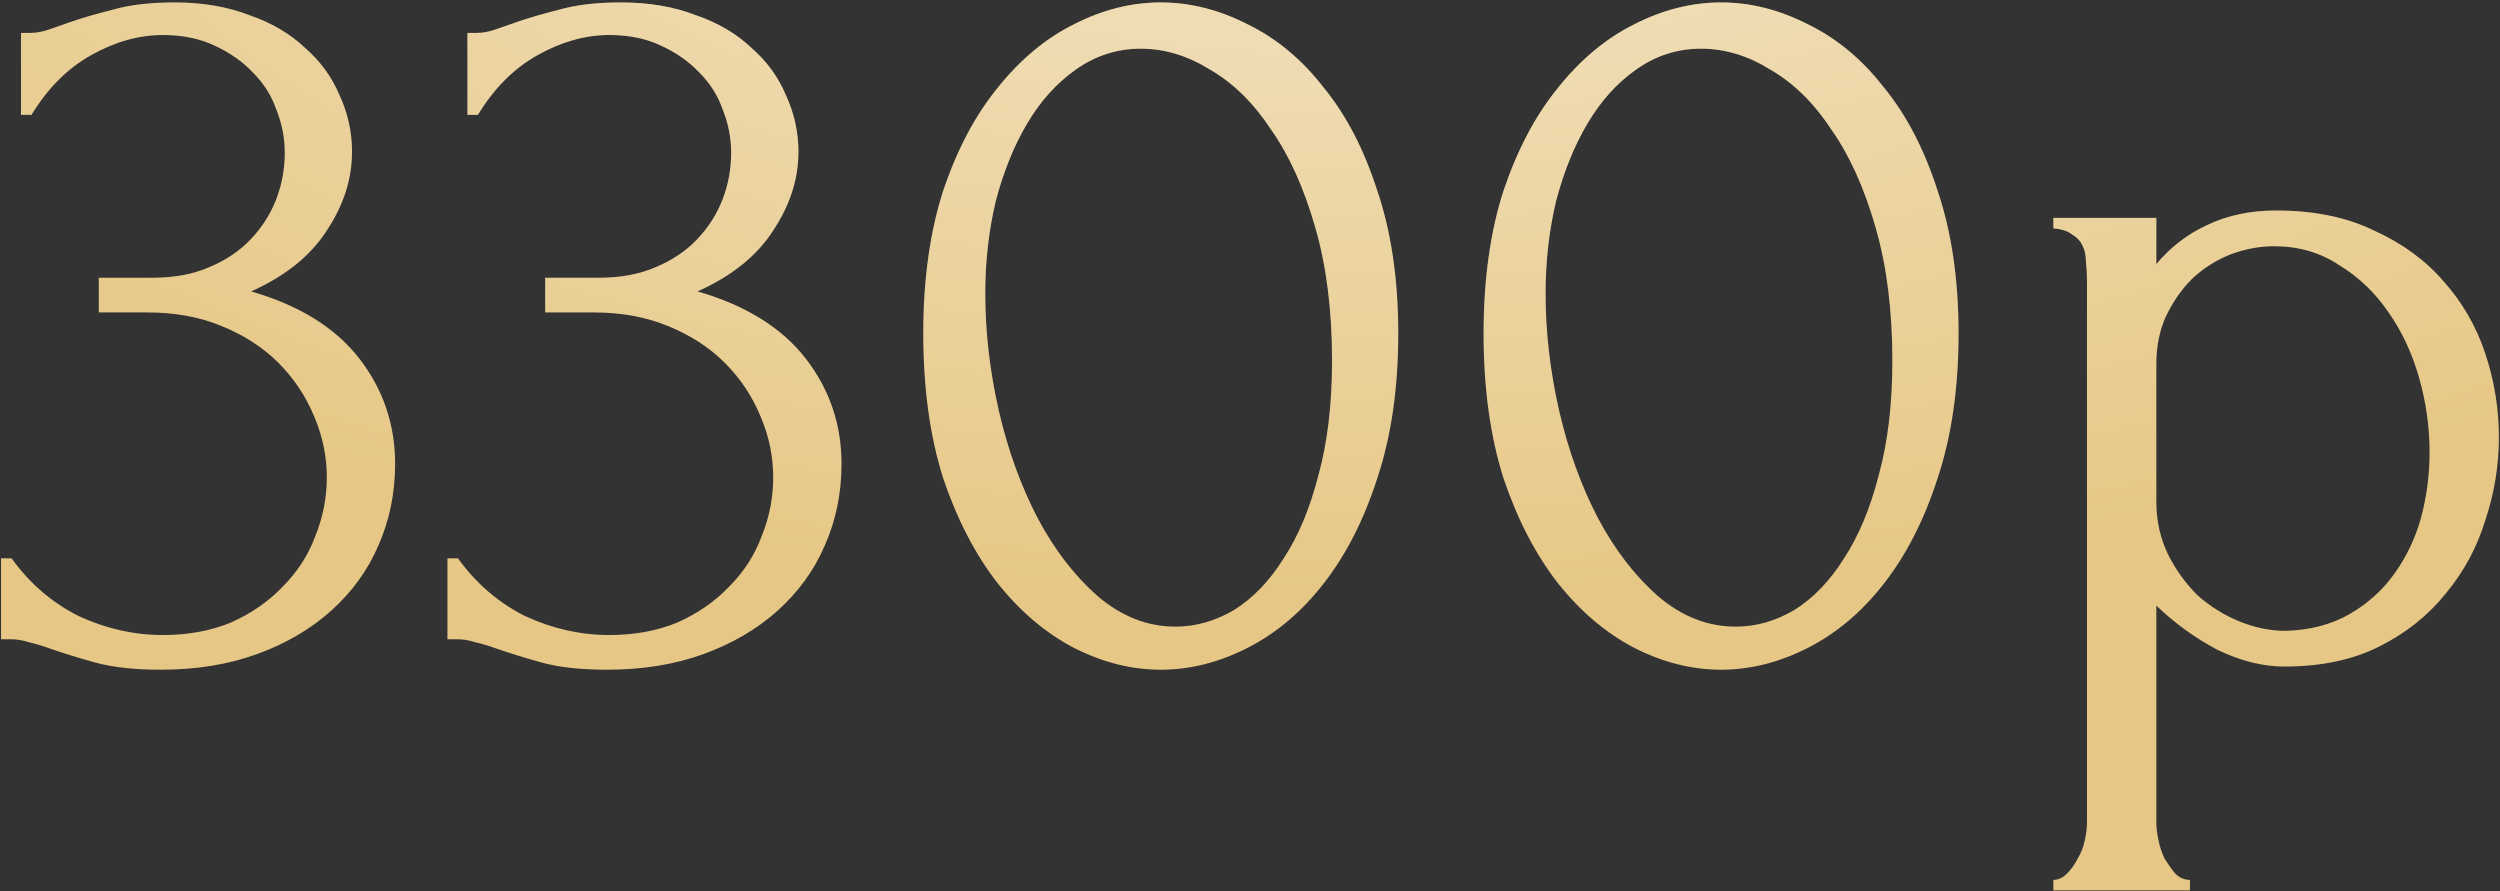 <?xml version="1.0" encoding="UTF-8"?> <svg xmlns="http://www.w3.org/2000/svg" width="603" height="215" viewBox="0 0 603 215" fill="none"><rect x="0" y="0" width="603" height="215" fill="#333333" stroke="none"/><path d="M5.068 7.936H7.349C8.701 7.936 10.137 7.683 11.658 7.176C13.178 6.669 14.868 6.077 16.727 5.402C19.599 4.388 23.064 3.374 27.119 2.36C31.174 1.177 36.159 0.586 42.073 0.586C48.832 0.586 54.831 1.6 60.069 3.627C65.476 5.486 69.954 8.105 73.503 11.485C77.22 14.695 80.008 18.497 81.867 22.89C83.895 27.284 84.908 31.846 84.908 36.578C84.908 43.167 82.881 49.504 78.825 55.587C74.939 61.67 68.856 66.571 60.576 70.288C72.235 73.668 80.938 79.075 86.683 86.51C92.428 93.945 95.3 102.393 95.3 111.856C95.3 118.953 93.949 125.543 91.245 131.626C88.71 137.54 84.908 142.778 79.839 147.341C74.939 151.734 69.025 155.198 62.097 157.733C55.169 160.267 47.396 161.535 38.778 161.535C32.357 161.535 27.034 160.943 22.81 159.76C18.586 158.578 15.037 157.479 12.165 156.465C10.306 155.789 8.616 155.283 7.095 154.945C5.575 154.438 4.054 154.184 2.533 154.184H0.252V134.668H2.787C7.18 140.751 12.587 145.398 19.008 148.608C25.598 151.65 32.357 153.17 39.285 153.17C45.368 153.17 50.86 152.157 55.76 150.129C60.66 147.932 64.8 145.06 68.18 141.511C71.728 137.963 74.347 133.907 76.037 129.345C77.896 124.783 78.825 120.051 78.825 115.151C78.825 110.082 77.811 105.181 75.784 100.45C73.756 95.55 70.883 91.241 67.166 87.523C63.449 83.806 58.886 80.849 53.479 78.652C48.241 76.456 42.242 75.357 35.483 75.357H23.824V66.993H36.751C41.989 66.993 46.551 66.148 50.438 64.458C54.493 62.769 57.872 60.487 60.576 57.615C63.28 54.742 65.307 51.532 66.659 47.983C68.011 44.435 68.687 40.717 68.687 36.831C68.687 33.282 68.011 29.819 66.659 26.439C65.476 23.059 63.617 20.102 61.083 17.568C58.548 14.864 55.422 12.668 51.705 10.978C48.156 9.288 44.016 8.443 39.285 8.443C33.54 8.443 27.795 10.048 22.05 13.259C16.305 16.469 11.489 21.285 7.602 27.706H5.068V7.936ZM112.74 7.936H115.021C116.373 7.936 117.809 7.683 119.33 7.176C120.851 6.669 122.54 6.077 124.399 5.402C127.272 4.388 130.736 3.374 134.791 2.36C138.846 1.177 143.831 0.586 149.745 0.586C156.504 0.586 162.503 1.6 167.741 3.627C173.148 5.486 177.626 8.105 181.175 11.485C184.892 14.695 187.68 18.497 189.539 22.89C191.567 27.284 192.581 31.846 192.581 36.578C192.581 43.167 190.553 49.504 186.497 55.587C182.611 61.67 176.528 66.571 168.248 70.288C179.907 73.668 188.61 79.075 194.355 86.51C200.1 93.945 202.973 102.393 202.973 111.856C202.973 118.953 201.621 125.543 198.917 131.626C196.383 137.54 192.581 142.778 187.511 147.341C182.611 151.734 176.697 155.198 169.769 157.733C162.841 160.267 155.068 161.535 146.45 161.535C140.029 161.535 134.707 160.943 130.482 159.76C126.258 158.578 122.709 157.479 119.837 156.465C117.978 155.789 116.288 155.283 114.768 154.945C113.247 154.438 111.726 154.184 110.205 154.184H107.924V134.668H110.459C114.852 140.751 120.259 145.398 126.68 148.608C133.27 151.65 140.029 153.17 146.957 153.17C153.04 153.17 158.532 152.157 163.432 150.129C168.333 147.932 172.473 145.06 175.852 141.511C179.401 137.963 182.02 133.907 183.709 129.345C185.568 124.783 186.497 120.051 186.497 115.151C186.497 110.082 185.484 105.181 183.456 100.45C181.428 95.55 178.556 91.241 174.838 87.523C171.121 83.806 166.558 80.849 161.151 78.652C155.913 76.456 149.914 75.357 143.155 75.357H131.496V66.993H144.423C149.661 66.993 154.223 66.148 158.11 64.458C162.165 62.769 165.545 60.487 168.248 57.615C170.952 54.742 172.979 51.532 174.331 47.983C175.683 44.435 176.359 40.717 176.359 36.831C176.359 33.282 175.683 29.819 174.331 26.439C173.148 23.059 171.29 20.102 168.755 17.568C166.22 14.864 163.094 12.668 159.377 10.978C155.828 9.288 151.689 8.443 146.957 8.443C141.212 8.443 135.467 10.048 129.722 13.259C123.977 16.469 119.161 21.285 115.274 27.706H112.74V7.936ZM222.693 80.427C222.693 67.415 224.298 55.925 227.509 45.956C230.888 35.986 235.282 27.706 240.689 21.116C246.096 14.357 252.179 9.288 258.938 5.909C265.866 2.36 272.879 0.586 279.976 0.586C287.073 0.586 294.085 2.36 301.013 5.909C307.941 9.288 314.024 14.357 319.262 21.116C324.67 27.706 328.978 35.986 332.189 45.956C335.569 55.925 337.258 67.415 337.258 80.427C337.258 93.607 335.569 105.266 332.189 115.404C328.978 125.374 324.67 133.823 319.262 140.751C314.024 147.51 307.941 152.663 301.013 156.212C294.085 159.76 287.073 161.535 279.976 161.535C272.879 161.535 265.866 159.76 258.938 156.212C252.179 152.663 246.096 147.51 240.689 140.751C235.282 133.823 230.888 125.374 227.509 115.404C224.298 105.266 222.693 93.607 222.693 80.427ZM321.29 87.017C321.29 74.85 319.938 64.121 317.235 54.827C314.531 45.364 310.983 37.507 306.589 31.255C302.365 24.834 297.465 20.018 291.888 16.807C286.481 13.428 280.905 11.738 275.16 11.738C269.415 11.738 264.177 13.428 259.445 16.807C254.883 20.018 250.996 24.327 247.786 29.734C244.575 35.141 242.041 41.393 240.182 48.49C238.492 55.587 237.647 63.022 237.647 70.795C237.647 80.089 238.746 89.551 240.942 99.183C243.139 108.645 246.265 117.263 250.321 125.036C254.376 132.64 259.192 138.892 264.768 143.792C270.513 148.693 276.765 151.143 283.524 151.143C288.424 151.143 293.156 149.791 297.718 147.087C302.28 144.215 306.251 140.075 309.631 134.668C313.179 129.26 315.967 122.586 317.995 114.644C320.192 106.702 321.29 97.493 321.29 87.017ZM357.84 80.427C357.84 67.415 359.445 55.925 362.656 45.956C366.036 35.986 370.429 27.706 375.836 21.116C381.243 14.357 387.326 9.288 394.085 5.909C401.013 2.36 408.026 0.586 415.123 0.586C422.22 0.586 429.232 2.36 436.16 5.909C443.088 9.288 449.171 14.357 454.41 21.116C459.817 27.706 464.126 35.986 467.336 45.956C470.716 55.925 472.405 67.415 472.405 80.427C472.405 93.607 470.716 105.266 467.336 115.404C464.126 125.374 459.817 133.823 454.41 140.751C449.171 147.51 443.088 152.663 436.16 156.212C429.232 159.76 422.22 161.535 415.123 161.535C408.026 161.535 401.013 159.76 394.085 156.212C387.326 152.663 381.243 147.51 375.836 140.751C370.429 133.823 366.036 125.374 362.656 115.404C359.445 105.266 357.84 93.607 357.84 80.427ZM456.437 87.017C456.437 74.85 455.085 64.121 452.382 54.827C449.678 45.364 446.13 37.507 441.736 31.255C437.512 24.834 432.612 20.018 427.036 16.807C421.628 13.428 416.052 11.738 410.307 11.738C404.562 11.738 399.324 13.428 394.592 16.807C390.03 20.018 386.144 24.327 382.933 29.734C379.723 35.141 377.188 41.393 375.329 48.49C373.639 55.587 372.795 63.022 372.795 70.795C372.795 80.089 373.893 89.551 376.09 99.183C378.286 108.645 381.412 117.263 385.468 125.036C389.523 132.64 394.339 138.892 399.915 143.792C405.66 148.693 411.912 151.143 418.671 151.143C423.572 151.143 428.303 149.791 432.865 147.087C437.428 144.215 441.398 140.075 444.778 134.668C448.326 129.26 451.115 122.586 453.142 114.644C455.339 106.702 456.437 97.493 456.437 87.017ZM549.003 50.771C558.127 50.771 565.985 52.377 572.575 55.587C579.334 58.629 584.91 62.684 589.303 67.753C593.866 72.823 597.245 78.652 599.442 85.242C601.638 91.832 602.737 98.591 602.737 105.519C602.737 112.278 601.638 118.953 599.442 125.543C597.414 132.133 594.203 138.047 589.81 143.285C585.586 148.524 580.263 152.748 573.842 155.958C567.421 159.169 559.817 160.774 551.03 160.774C545.792 160.774 540.385 159.422 534.809 156.719C529.401 153.846 524.501 150.298 520.108 146.073V198.287C520.108 199.639 520.277 201.075 520.615 202.596C520.953 204.285 521.46 205.806 522.136 207.158C522.98 208.51 523.825 209.693 524.67 210.706C525.684 211.72 526.867 212.227 528.219 212.227V214.762H495.269V212.227C496.451 212.227 497.55 211.72 498.564 210.706C499.577 209.693 500.422 208.51 501.098 207.158C501.943 205.806 502.534 204.285 502.872 202.596C503.21 201.075 503.379 199.639 503.379 198.287V67.5C503.379 65.979 503.295 64.543 503.126 63.191C503.126 61.67 502.872 60.403 502.365 59.389C501.859 58.206 501.014 57.277 499.831 56.601C498.817 55.756 497.296 55.249 495.269 55.08V52.546H520.108V63.698C523.487 59.643 527.543 56.517 532.274 54.32C537.174 51.954 542.751 50.771 549.003 50.771ZM551.284 152.157C557.198 151.988 562.352 150.636 566.745 148.101C571.138 145.566 574.771 142.271 577.644 138.216C580.516 134.161 582.629 129.683 583.98 124.783C585.332 119.713 586.008 114.475 586.008 109.068C586.008 102.985 585.163 96.986 583.474 91.072C581.784 85.158 579.334 79.92 576.123 75.357C572.913 70.626 568.942 66.824 564.21 63.952C559.648 60.91 554.41 59.389 548.496 59.389C544.947 59.389 541.399 60.065 537.85 61.417C534.471 62.769 531.429 64.712 528.726 67.246C526.191 69.781 524.079 72.823 522.389 76.371C520.868 79.751 520.108 83.553 520.108 87.777V120.981C520.108 125.543 521.037 129.767 522.896 133.654C524.755 137.371 527.12 140.666 529.993 143.539C533.034 146.242 536.414 148.355 540.131 149.875C543.849 151.396 547.566 152.157 551.284 152.157Z" fill="#E6C785"></path><path d="M5.068 7.936H7.349C8.701 7.936 10.137 7.683 11.658 7.176C13.178 6.669 14.868 6.077 16.727 5.402C19.599 4.388 23.064 3.374 27.119 2.36C31.174 1.177 36.159 0.586 42.073 0.586C48.832 0.586 54.831 1.6 60.069 3.627C65.476 5.486 69.954 8.105 73.503 11.485C77.22 14.695 80.008 18.497 81.867 22.89C83.895 27.284 84.908 31.846 84.908 36.578C84.908 43.167 82.881 49.504 78.825 55.587C74.939 61.67 68.856 66.571 60.576 70.288C72.235 73.668 80.938 79.075 86.683 86.51C92.428 93.945 95.3 102.393 95.3 111.856C95.3 118.953 93.949 125.543 91.245 131.626C88.71 137.54 84.908 142.778 79.839 147.341C74.939 151.734 69.025 155.198 62.097 157.733C55.169 160.267 47.396 161.535 38.778 161.535C32.357 161.535 27.034 160.943 22.81 159.76C18.586 158.578 15.037 157.479 12.165 156.465C10.306 155.789 8.616 155.283 7.095 154.945C5.575 154.438 4.054 154.184 2.533 154.184H0.252V134.668H2.787C7.18 140.751 12.587 145.398 19.008 148.608C25.598 151.65 32.357 153.17 39.285 153.17C45.368 153.17 50.86 152.157 55.76 150.129C60.66 147.932 64.8 145.06 68.18 141.511C71.728 137.963 74.347 133.907 76.037 129.345C77.896 124.783 78.825 120.051 78.825 115.151C78.825 110.082 77.811 105.181 75.784 100.45C73.756 95.55 70.883 91.241 67.166 87.523C63.449 83.806 58.886 80.849 53.479 78.652C48.241 76.456 42.242 75.357 35.483 75.357H23.824V66.993H36.751C41.989 66.993 46.551 66.148 50.438 64.458C54.493 62.769 57.872 60.487 60.576 57.615C63.28 54.742 65.307 51.532 66.659 47.983C68.011 44.435 68.687 40.717 68.687 36.831C68.687 33.282 68.011 29.819 66.659 26.439C65.476 23.059 63.617 20.102 61.083 17.568C58.548 14.864 55.422 12.668 51.705 10.978C48.156 9.288 44.016 8.443 39.285 8.443C33.54 8.443 27.795 10.048 22.05 13.259C16.305 16.469 11.489 21.285 7.602 27.706H5.068V7.936ZM112.74 7.936H115.021C116.373 7.936 117.809 7.683 119.33 7.176C120.851 6.669 122.54 6.077 124.399 5.402C127.272 4.388 130.736 3.374 134.791 2.36C138.846 1.177 143.831 0.586 149.745 0.586C156.504 0.586 162.503 1.6 167.741 3.627C173.148 5.486 177.626 8.105 181.175 11.485C184.892 14.695 187.68 18.497 189.539 22.89C191.567 27.284 192.581 31.846 192.581 36.578C192.581 43.167 190.553 49.504 186.497 55.587C182.611 61.67 176.528 66.571 168.248 70.288C179.907 73.668 188.61 79.075 194.355 86.51C200.1 93.945 202.973 102.393 202.973 111.856C202.973 118.953 201.621 125.543 198.917 131.626C196.383 137.54 192.581 142.778 187.511 147.341C182.611 151.734 176.697 155.198 169.769 157.733C162.841 160.267 155.068 161.535 146.45 161.535C140.029 161.535 134.707 160.943 130.482 159.76C126.258 158.578 122.709 157.479 119.837 156.465C117.978 155.789 116.288 155.283 114.768 154.945C113.247 154.438 111.726 154.184 110.205 154.184H107.924V134.668H110.459C114.852 140.751 120.259 145.398 126.68 148.608C133.27 151.65 140.029 153.17 146.957 153.17C153.04 153.17 158.532 152.157 163.432 150.129C168.333 147.932 172.473 145.06 175.852 141.511C179.401 137.963 182.02 133.907 183.709 129.345C185.568 124.783 186.497 120.051 186.497 115.151C186.497 110.082 185.484 105.181 183.456 100.45C181.428 95.55 178.556 91.241 174.838 87.523C171.121 83.806 166.558 80.849 161.151 78.652C155.913 76.456 149.914 75.357 143.155 75.357H131.496V66.993H144.423C149.661 66.993 154.223 66.148 158.11 64.458C162.165 62.769 165.545 60.487 168.248 57.615C170.952 54.742 172.979 51.532 174.331 47.983C175.683 44.435 176.359 40.717 176.359 36.831C176.359 33.282 175.683 29.819 174.331 26.439C173.148 23.059 171.29 20.102 168.755 17.568C166.22 14.864 163.094 12.668 159.377 10.978C155.828 9.288 151.689 8.443 146.957 8.443C141.212 8.443 135.467 10.048 129.722 13.259C123.977 16.469 119.161 21.285 115.274 27.706H112.74V7.936ZM222.693 80.427C222.693 67.415 224.298 55.925 227.509 45.956C230.888 35.986 235.282 27.706 240.689 21.116C246.096 14.357 252.179 9.288 258.938 5.909C265.866 2.36 272.879 0.586 279.976 0.586C287.073 0.586 294.085 2.36 301.013 5.909C307.941 9.288 314.024 14.357 319.262 21.116C324.67 27.706 328.978 35.986 332.189 45.956C335.569 55.925 337.258 67.415 337.258 80.427C337.258 93.607 335.569 105.266 332.189 115.404C328.978 125.374 324.67 133.823 319.262 140.751C314.024 147.51 307.941 152.663 301.013 156.212C294.085 159.76 287.073 161.535 279.976 161.535C272.879 161.535 265.866 159.76 258.938 156.212C252.179 152.663 246.096 147.51 240.689 140.751C235.282 133.823 230.888 125.374 227.509 115.404C224.298 105.266 222.693 93.607 222.693 80.427ZM321.29 87.017C321.29 74.85 319.938 64.121 317.235 54.827C314.531 45.364 310.983 37.507 306.589 31.255C302.365 24.834 297.465 20.018 291.888 16.807C286.481 13.428 280.905 11.738 275.16 11.738C269.415 11.738 264.177 13.428 259.445 16.807C254.883 20.018 250.996 24.327 247.786 29.734C244.575 35.141 242.041 41.393 240.182 48.49C238.492 55.587 237.647 63.022 237.647 70.795C237.647 80.089 238.746 89.551 240.942 99.183C243.139 108.645 246.265 117.263 250.321 125.036C254.376 132.64 259.192 138.892 264.768 143.792C270.513 148.693 276.765 151.143 283.524 151.143C288.424 151.143 293.156 149.791 297.718 147.087C302.28 144.215 306.251 140.075 309.631 134.668C313.179 129.26 315.967 122.586 317.995 114.644C320.192 106.702 321.29 97.493 321.29 87.017ZM357.84 80.427C357.84 67.415 359.445 55.925 362.656 45.956C366.036 35.986 370.429 27.706 375.836 21.116C381.243 14.357 387.326 9.288 394.085 5.909C401.013 2.36 408.026 0.586 415.123 0.586C422.22 0.586 429.232 2.36 436.16 5.909C443.088 9.288 449.171 14.357 454.41 21.116C459.817 27.706 464.126 35.986 467.336 45.956C470.716 55.925 472.405 67.415 472.405 80.427C472.405 93.607 470.716 105.266 467.336 115.404C464.126 125.374 459.817 133.823 454.41 140.751C449.171 147.51 443.088 152.663 436.16 156.212C429.232 159.76 422.22 161.535 415.123 161.535C408.026 161.535 401.013 159.76 394.085 156.212C387.326 152.663 381.243 147.51 375.836 140.751C370.429 133.823 366.036 125.374 362.656 115.404C359.445 105.266 357.84 93.607 357.84 80.427ZM456.437 87.017C456.437 74.85 455.085 64.121 452.382 54.827C449.678 45.364 446.13 37.507 441.736 31.255C437.512 24.834 432.612 20.018 427.036 16.807C421.628 13.428 416.052 11.738 410.307 11.738C404.562 11.738 399.324 13.428 394.592 16.807C390.03 20.018 386.144 24.327 382.933 29.734C379.723 35.141 377.188 41.393 375.329 48.49C373.639 55.587 372.795 63.022 372.795 70.795C372.795 80.089 373.893 89.551 376.09 99.183C378.286 108.645 381.412 117.263 385.468 125.036C389.523 132.64 394.339 138.892 399.915 143.792C405.66 148.693 411.912 151.143 418.671 151.143C423.572 151.143 428.303 149.791 432.865 147.087C437.428 144.215 441.398 140.075 444.778 134.668C448.326 129.26 451.115 122.586 453.142 114.644C455.339 106.702 456.437 97.493 456.437 87.017ZM549.003 50.771C558.127 50.771 565.985 52.377 572.575 55.587C579.334 58.629 584.91 62.684 589.303 67.753C593.866 72.823 597.245 78.652 599.442 85.242C601.638 91.832 602.737 98.591 602.737 105.519C602.737 112.278 601.638 118.953 599.442 125.543C597.414 132.133 594.203 138.047 589.81 143.285C585.586 148.524 580.263 152.748 573.842 155.958C567.421 159.169 559.817 160.774 551.03 160.774C545.792 160.774 540.385 159.422 534.809 156.719C529.401 153.846 524.501 150.298 520.108 146.073V198.287C520.108 199.639 520.277 201.075 520.615 202.596C520.953 204.285 521.46 205.806 522.136 207.158C522.98 208.51 523.825 209.693 524.67 210.706C525.684 211.72 526.867 212.227 528.219 212.227V214.762H495.269V212.227C496.451 212.227 497.55 211.72 498.564 210.706C499.577 209.693 500.422 208.51 501.098 207.158C501.943 205.806 502.534 204.285 502.872 202.596C503.21 201.075 503.379 199.639 503.379 198.287V67.5C503.379 65.979 503.295 64.543 503.126 63.191C503.126 61.67 502.872 60.403 502.365 59.389C501.859 58.206 501.014 57.277 499.831 56.601C498.817 55.756 497.296 55.249 495.269 55.08V52.546H520.108V63.698C523.487 59.643 527.543 56.517 532.274 54.32C537.174 51.954 542.751 50.771 549.003 50.771ZM551.284 152.157C557.198 151.988 562.352 150.636 566.745 148.101C571.138 145.566 574.771 142.271 577.644 138.216C580.516 134.161 582.629 129.683 583.98 124.783C585.332 119.713 586.008 114.475 586.008 109.068C586.008 102.985 585.163 96.986 583.474 91.072C581.784 85.158 579.334 79.92 576.123 75.357C572.913 70.626 568.942 66.824 564.21 63.952C559.648 60.91 554.41 59.389 548.496 59.389C544.947 59.389 541.399 60.065 537.85 61.417C534.471 62.769 531.429 64.712 528.726 67.246C526.191 69.781 524.079 72.823 522.389 76.371C520.868 79.751 520.108 83.553 520.108 87.777V120.981C520.108 125.543 521.037 129.767 522.896 133.654C524.755 137.371 527.12 140.666 529.993 143.539C533.034 146.242 536.414 148.355 540.131 149.875C543.849 151.396 547.566 152.157 551.284 152.157Z" fill="url(#paint0_radial_35_2)" fill-opacity="0.47"></path><defs><radialGradient id="paint0_radial_35_2" cx="0" cy="0" r="1" gradientUnits="userSpaceOnUse" gradientTransform="translate(327.582 -58) rotate(90) scale(203.675 448.747)"><stop stop-color="white"></stop><stop offset="0" stop-color="white"></stop><stop offset="0.371" stop-color="white" stop-opacity="0.769"></stop><stop offset="1" stop-color="white" stop-opacity="0"></stop></radialGradient></defs></svg> 